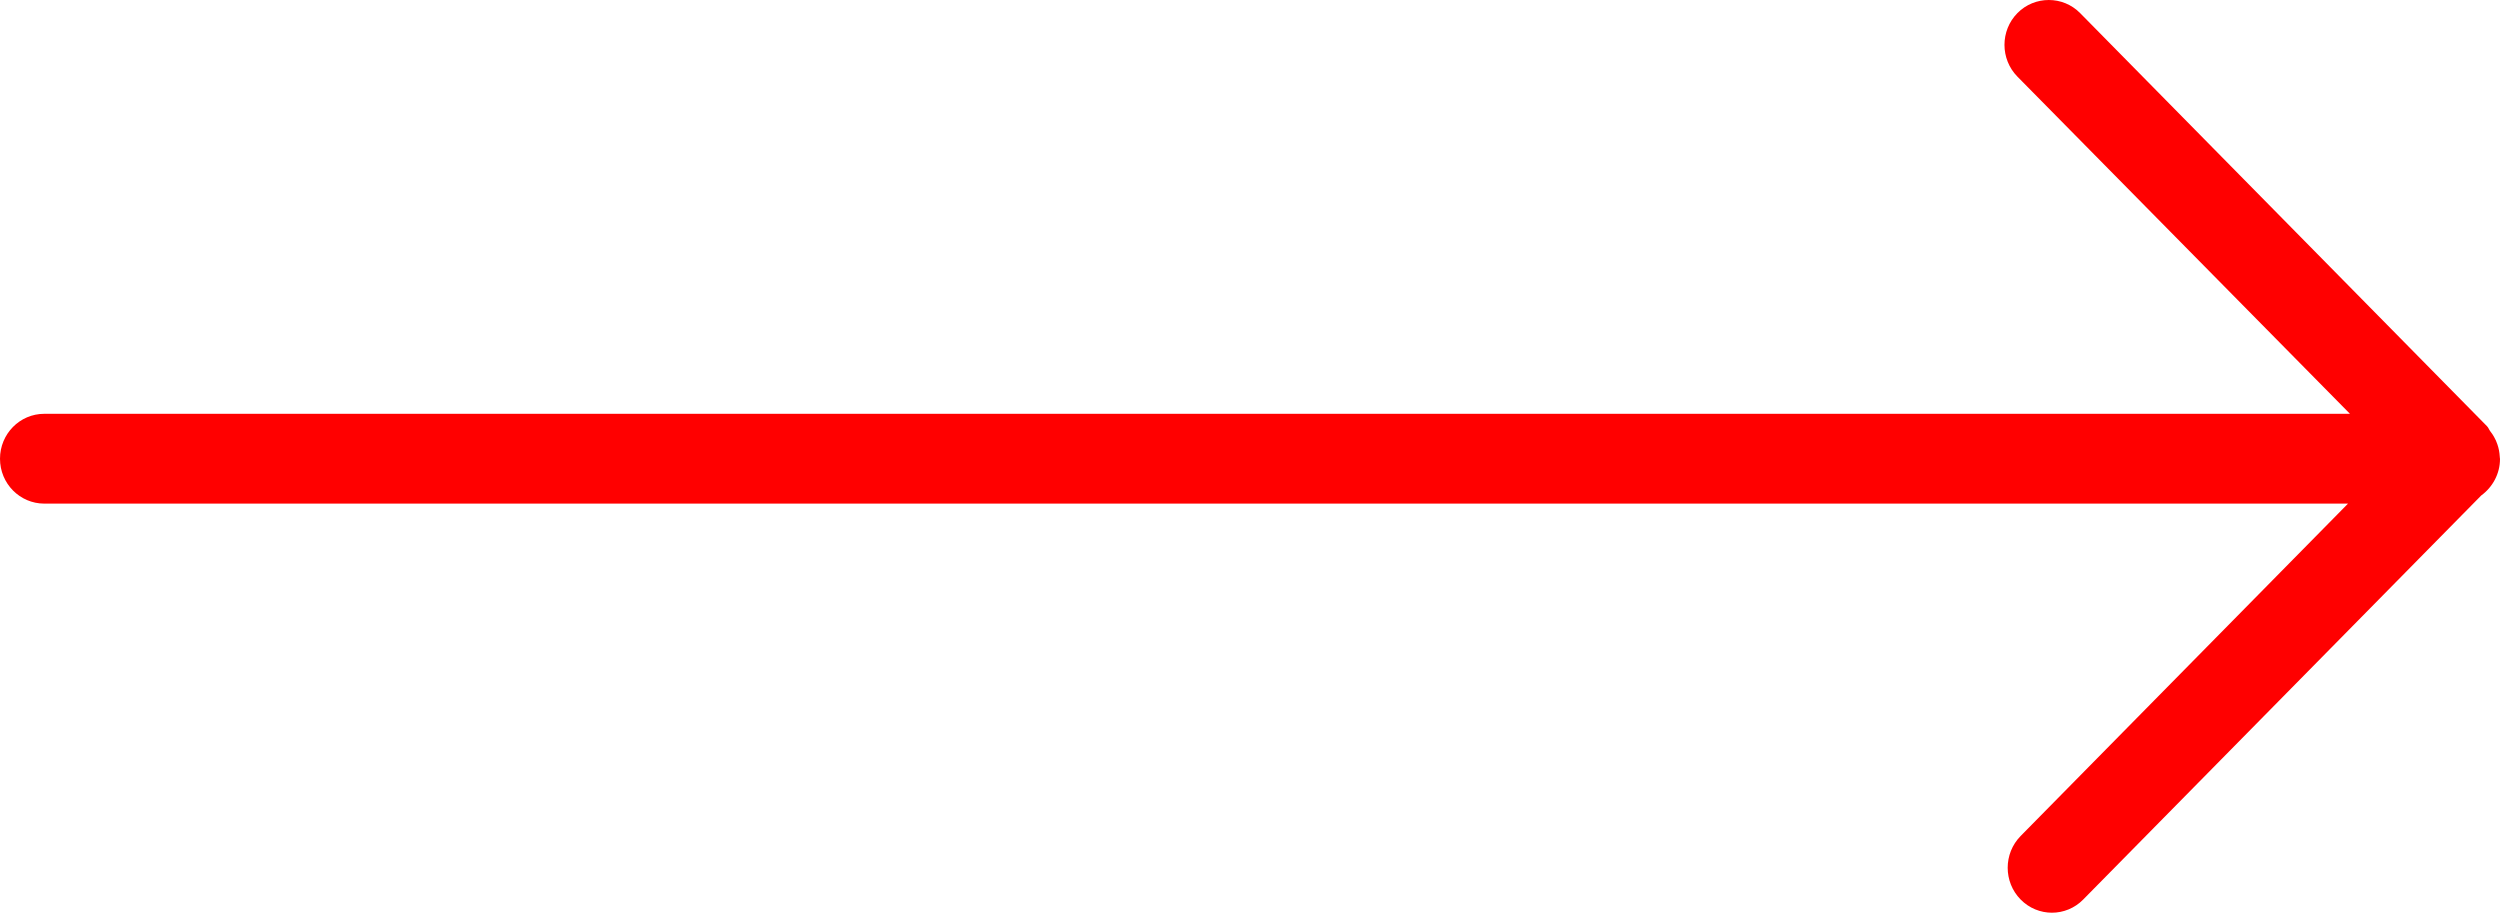 <svg width="63" height="23" viewBox="0 0 63 23" fill="none" xmlns="http://www.w3.org/2000/svg">
<path d="M1.115 12.691L59.17 12.691L50.92 21.067C50.485 21.51 50.485 22.226 50.92 22.668C51.356 23.111 52.062 23.111 52.497 22.668L62.527 12.486C62.811 12.279 63 11.943 63 11.563C63 11.557 62.997 11.551 62.997 11.545C62.997 11.533 62.994 11.521 62.994 11.51C62.988 11.398 62.968 11.294 62.933 11.194C62.913 11.129 62.884 11.073 62.852 11.014C62.823 10.964 62.794 10.914 62.756 10.87C62.724 10.829 62.71 10.778 62.672 10.74L52.419 0.33C52.201 0.109 51.916 4.75308e-06 51.629 4.72795e-06C51.344 4.70308e-06 51.057 0.109 50.839 0.33C50.404 0.772 50.404 1.489 50.839 1.931L59.219 10.428L1.115 10.428C0.499 10.428 -2.75993e-06 10.935 -2.81457e-06 11.56C-2.86947e-06 12.188 0.503 12.691 1.115 12.691Z" fill="#FF0000"/>
</svg>
